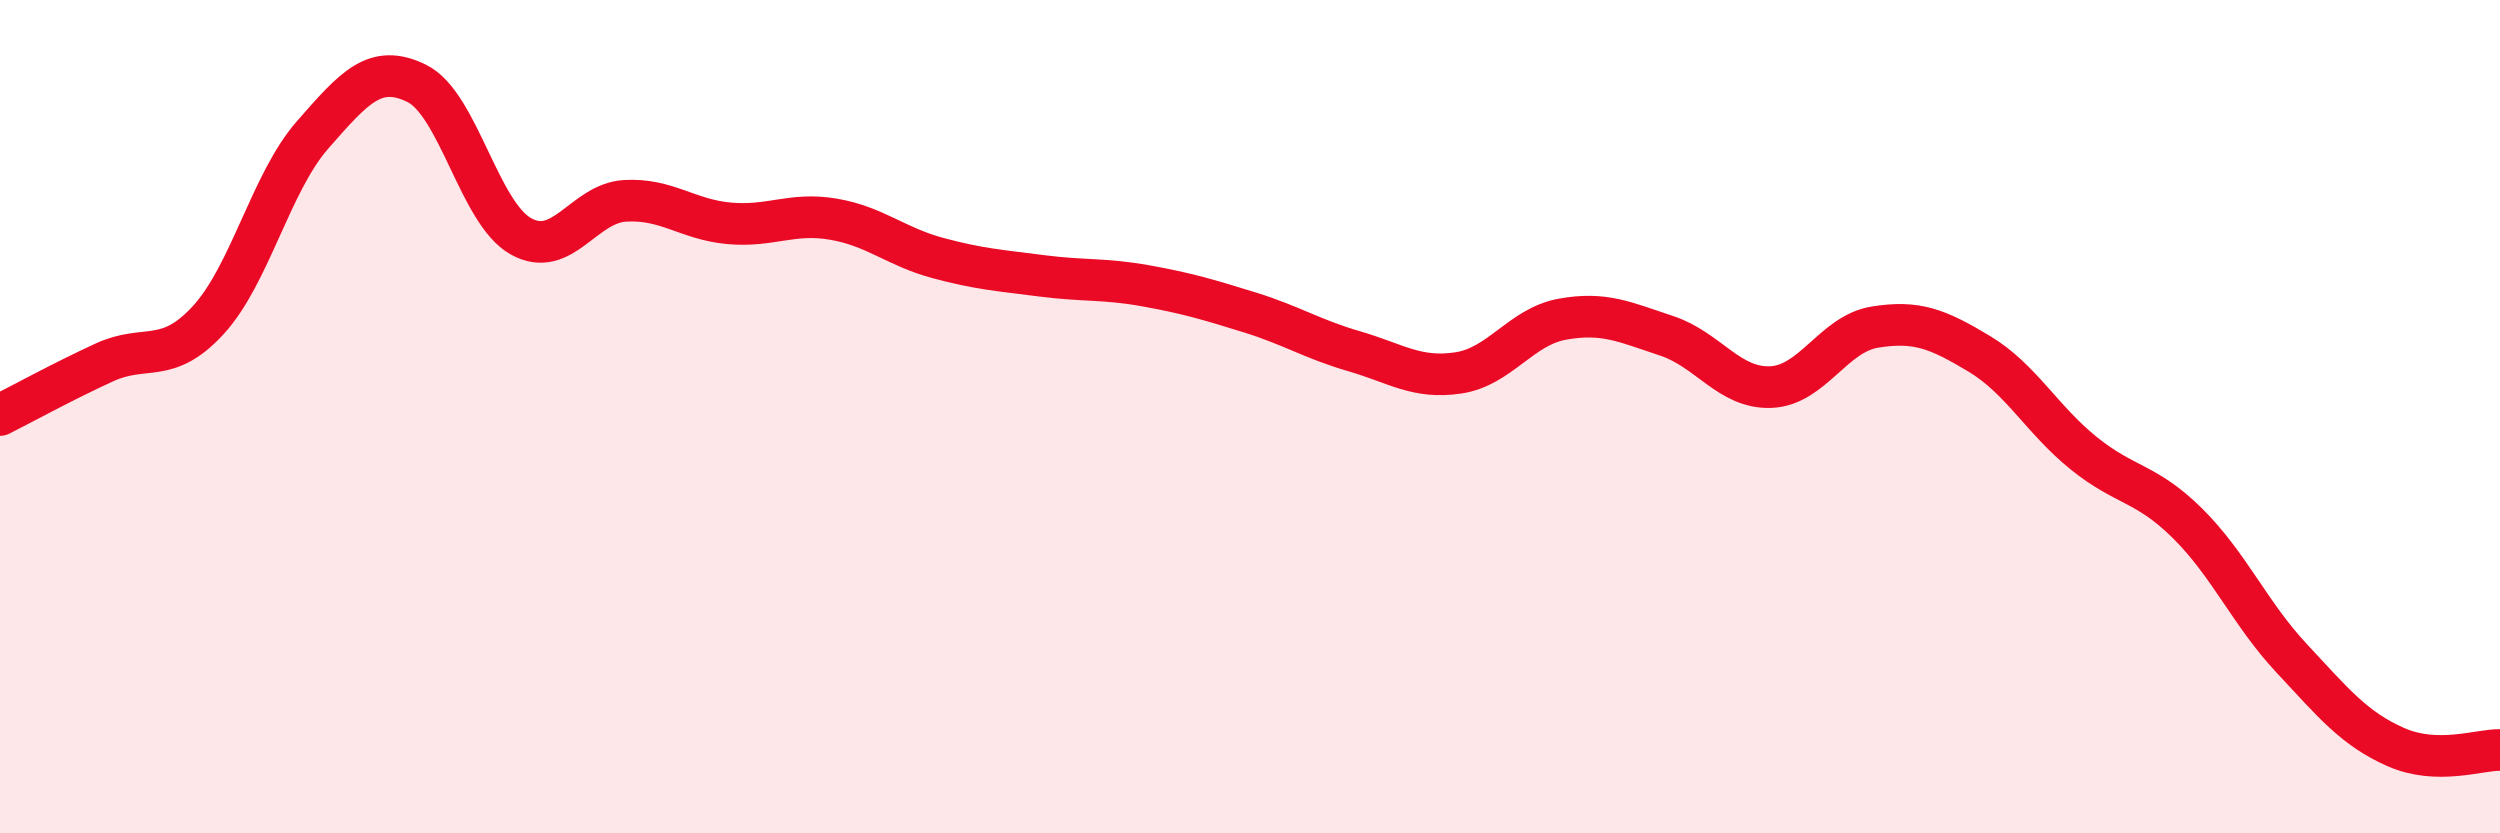 
    <svg width="60" height="20" viewBox="0 0 60 20" xmlns="http://www.w3.org/2000/svg">
      <path
        d="M 0,9.96 C 0.5,9.71 1.5,9.16 2.5,8.7 C 3.5,8.24 4,8.77 5,7.68 C 6,6.59 6.5,4.38 7.5,3.24 C 8.5,2.1 9,1.51 10,2 C 11,2.49 11.5,5.11 12.5,5.67 C 13.5,6.23 14,4.88 15,4.82 C 16,4.76 16.5,5.27 17.5,5.36 C 18.5,5.45 19,5.09 20,5.26 C 21,5.43 21.5,5.92 22.5,6.19 C 23.5,6.46 24,6.49 25,6.62 C 26,6.75 26.5,6.68 27.5,6.86 C 28.5,7.04 29,7.19 30,7.5 C 31,7.81 31.5,8.14 32.5,8.43 C 33.5,8.72 34,9.1 35,8.95 C 36,8.8 36.5,7.84 37.5,7.66 C 38.5,7.48 39,7.73 40,8.06 C 41,8.39 41.5,9.33 42.5,9.29 C 43.5,9.25 44,8.01 45,7.85 C 46,7.69 46.5,7.89 47.5,8.49 C 48.5,9.09 49,10.06 50,10.87 C 51,11.68 51.5,11.57 52.5,12.56 C 53.5,13.55 54,14.73 55,15.8 C 56,16.87 56.5,17.49 57.5,17.93 C 58.5,18.37 59.5,17.99 60,18L60 20L0 20Z"
        fill="#EB0A25"
        opacity="0.1"
        stroke-linecap="round"
        stroke-linejoin="round"
      />
      <path
        d="M 0,9.96 C 0.5,9.71 1.5,9.16 2.5,8.7 C 3.5,8.24 4,8.77 5,7.68 C 6,6.59 6.5,4.38 7.5,3.24 C 8.5,2.1 9,1.51 10,2 C 11,2.49 11.5,5.11 12.5,5.67 C 13.5,6.23 14,4.88 15,4.82 C 16,4.76 16.5,5.27 17.5,5.36 C 18.5,5.45 19,5.09 20,5.26 C 21,5.43 21.5,5.92 22.5,6.19 C 23.5,6.46 24,6.49 25,6.62 C 26,6.75 26.5,6.68 27.5,6.86 C 28.5,7.04 29,7.19 30,7.5 C 31,7.81 31.5,8.14 32.5,8.43 C 33.5,8.72 34,9.1 35,8.95 C 36,8.8 36.5,7.84 37.5,7.66 C 38.5,7.48 39,7.73 40,8.06 C 41,8.39 41.5,9.33 42.5,9.29 C 43.5,9.25 44,8.01 45,7.85 C 46,7.69 46.5,7.89 47.5,8.49 C 48.5,9.09 49,10.06 50,10.87 C 51,11.68 51.5,11.57 52.5,12.56 C 53.5,13.55 54,14.73 55,15.8 C 56,16.87 56.5,17.49 57.5,17.93 C 58.5,18.37 59.5,17.99 60,18"
        stroke="#EB0A25"
        stroke-width="1"
        fill="none"
        stroke-linecap="round"
        stroke-linejoin="round"
      />
    </svg>
  